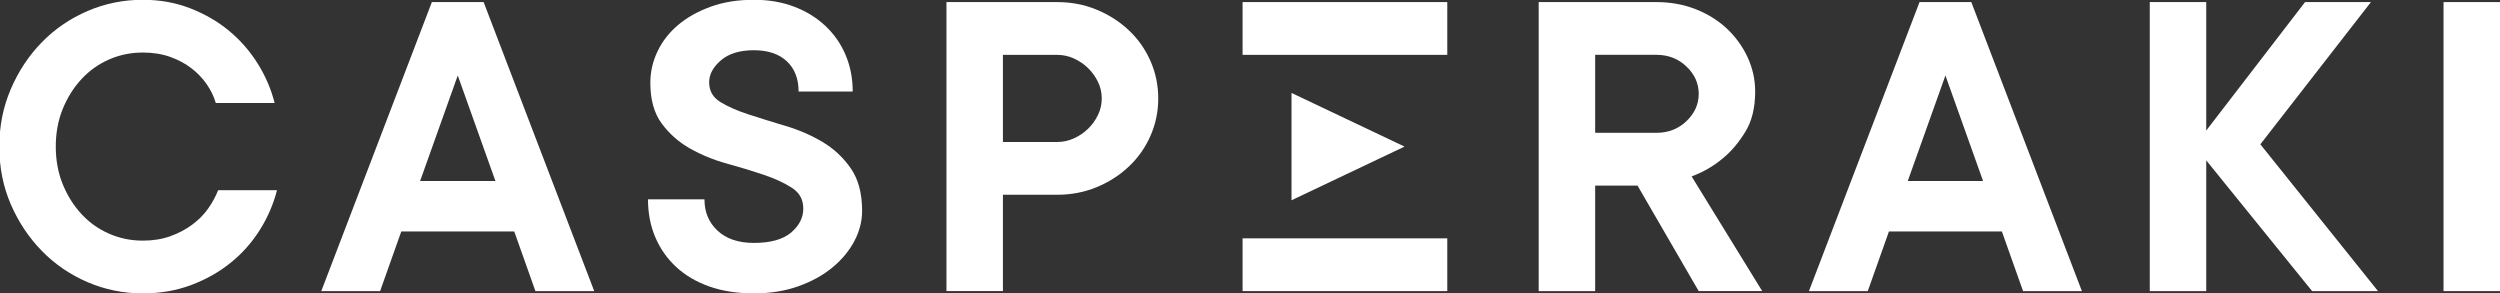 <svg width="162" height="19" viewBox="0 0 162 19" fill="none" xmlns="http://www.w3.org/2000/svg">
<rect x="0" y="0" width="162" height="19" fill="#333333" stroke="none"/>
<g clip-path="url(#clip0_2500_4897)">
<path d="M93.784 3.554V0.135H80.519V3.554H84.178H93.784Z" fill="white"/>
<path d="M93.784 18.864V15.445H80.519V18.864H84.178H93.784Z" fill="white"/>
<path d="M83.691 6.023V12.976L91.014 9.499L83.691 6.023Z" fill="white"/>
<path d="M3.614 9.499C3.614 10.391 3.767 11.208 4.071 11.952C4.376 12.695 4.783 13.339 5.292 13.884C5.799 14.429 6.394 14.85 7.075 15.147C7.756 15.444 8.483 15.593 9.255 15.593C9.906 15.593 10.496 15.499 11.025 15.311C11.553 15.123 12.026 14.875 12.443 14.567C12.86 14.261 13.206 13.913 13.48 13.527C13.754 13.14 13.973 12.739 14.136 12.323H17.948C17.723 13.214 17.358 14.067 16.85 14.879C16.341 15.692 15.717 16.401 14.974 17.004C14.232 17.61 13.378 18.095 12.413 18.461C11.447 18.828 10.395 19.011 9.256 19.011C7.996 19.011 6.802 18.769 5.673 18.283C4.545 17.798 3.558 17.124 2.715 16.262C1.871 15.4 1.2 14.394 0.702 13.245C0.204 12.096 -0.045 10.847 -0.045 9.499C-0.045 8.171 0.204 6.928 0.702 5.768C1.2 4.608 1.871 3.597 2.715 2.735C3.558 1.873 4.544 1.2 5.673 0.714C6.801 0.228 7.996 -0.014 9.256 -0.014C10.354 -0.014 11.376 0.169 12.322 0.536C13.268 0.903 14.105 1.388 14.838 1.993C15.569 2.597 16.189 3.305 16.698 4.118C17.206 4.931 17.572 5.783 17.796 6.675H13.984C13.862 6.258 13.668 5.857 13.404 5.47C13.14 5.084 12.809 4.737 12.413 4.43C12.016 4.123 11.554 3.875 11.025 3.686C10.496 3.498 9.906 3.404 9.255 3.404C8.483 3.404 7.756 3.553 7.075 3.85C6.394 4.148 5.799 4.569 5.292 5.113C4.783 5.659 4.377 6.303 4.071 7.045C3.766 7.788 3.614 8.607 3.614 9.499Z" fill="white"/>
<path d="M24.631 18.864H20.819L27.985 0.135H31.339L38.506 18.864H34.695L33.323 14.999H26.003L24.631 18.864ZM32.103 11.729L29.663 4.891L27.223 11.729H32.103Z" fill="white"/>
<path d="M42.142 5.367C42.142 4.653 42.299 3.969 42.614 3.315C42.929 2.661 43.377 2.091 43.956 1.606C44.536 1.121 45.237 0.729 46.06 0.432C46.884 0.134 47.814 -0.014 48.85 -0.014C49.806 -0.014 50.675 0.135 51.458 0.432C52.24 0.729 52.917 1.145 53.486 1.68C54.055 2.216 54.493 2.845 54.797 3.568C55.103 4.292 55.255 5.08 55.255 5.931H51.748C51.748 5.099 51.493 4.445 50.985 3.969C50.477 3.494 49.765 3.255 48.85 3.255C47.936 3.255 47.224 3.473 46.716 3.909C46.207 4.345 45.953 4.821 45.953 5.336C45.953 5.891 46.197 6.318 46.685 6.614C47.172 6.912 47.782 7.18 48.515 7.417C49.246 7.655 50.044 7.903 50.908 8.161C51.772 8.418 52.571 8.765 53.303 9.201C54.035 9.637 54.645 10.207 55.132 10.91C55.62 11.614 55.865 12.531 55.865 13.66C55.865 14.335 55.697 14.988 55.362 15.622C55.027 16.256 54.553 16.826 53.943 17.331C53.333 17.836 52.597 18.242 51.733 18.55C50.869 18.858 49.908 19.011 48.851 19.011C47.774 19.011 46.813 18.862 45.969 18.565C45.125 18.267 44.409 17.847 43.819 17.301C43.23 16.757 42.777 16.112 42.462 15.369C42.147 14.626 41.99 13.808 41.99 12.916H45.649C45.649 13.749 45.934 14.428 46.503 14.953C47.072 15.479 47.855 15.741 48.851 15.741C49.929 15.741 50.731 15.518 51.26 15.072C51.788 14.627 52.053 14.106 52.053 13.511C52.053 12.936 51.81 12.491 51.322 12.174C50.834 11.857 50.224 11.574 49.492 11.327C48.76 11.079 47.962 10.836 47.098 10.599C46.234 10.361 45.436 10.034 44.703 9.617C43.972 9.201 43.362 8.662 42.874 7.997C42.386 7.334 42.142 6.457 42.142 5.367Z" fill="white"/>
<path d="M68.497 0.135C69.412 0.135 70.266 0.298 71.059 0.625C71.852 0.952 72.548 1.398 73.148 1.962C73.748 2.527 74.216 3.191 74.551 3.955C74.886 4.718 75.054 5.526 75.054 6.378C75.054 7.23 74.886 8.037 74.551 8.801C74.216 9.564 73.748 10.228 73.148 10.793C72.548 11.358 71.852 11.804 71.059 12.13C70.266 12.458 69.412 12.62 68.497 12.62H64.99V18.863H61.331V0.135H68.497ZM68.497 9.202C68.883 9.202 69.249 9.123 69.595 8.964C69.94 8.806 70.246 8.598 70.51 8.34C70.774 8.083 70.987 7.786 71.15 7.449C71.312 7.112 71.394 6.755 71.394 6.378C71.394 6.003 71.312 5.646 71.15 5.308C70.987 4.972 70.774 4.674 70.51 4.417C70.246 4.159 69.94 3.951 69.595 3.792C69.249 3.634 68.883 3.555 68.497 3.555H64.99V9.203H68.497V9.202Z" fill="white"/>
<path d="M106.112 12.027H103.367V18.864H99.707V0.135H107.331C108.245 0.135 109.095 0.289 109.877 0.595C110.659 0.903 111.336 1.323 111.906 1.859C112.474 2.394 112.921 3.014 113.247 3.717C113.572 4.42 113.735 5.159 113.735 5.932C113.735 6.983 113.521 7.854 113.094 8.547C112.667 9.242 112.189 9.807 111.661 10.242C111.051 10.758 110.369 11.153 109.617 11.431L114.191 18.863H110.075L106.112 12.027ZM103.367 8.607H107.332C108.105 8.607 108.755 8.355 109.284 7.849C109.812 7.344 110.077 6.754 110.077 6.08C110.077 5.406 109.813 4.816 109.284 4.311C108.755 3.806 108.105 3.552 107.332 3.552H103.367V8.607Z" fill="white"/>
<path d="M121.031 18.864H117.219L124.386 0.135H127.74L134.907 18.864H131.095L129.722 14.999H122.403L121.031 18.864ZM128.503 11.729L126.063 4.891L123.623 11.729H128.503Z" fill="white"/>
<path d="M149.825 18.864L142.964 10.392V18.864H139.305V0.135H142.964V8.459L149.368 0.135H153.637L146.471 9.351L154.095 18.864H149.825Z" fill="white"/>
<path d="M162 18.864H158.341V0.135H162V18.864Z" fill="white"/>
</g>
<defs>
<clipPath id="clip0_2500_4897">
<rect width="162" height="19" fill="white"/>
</clipPath>
</defs>
</svg>
